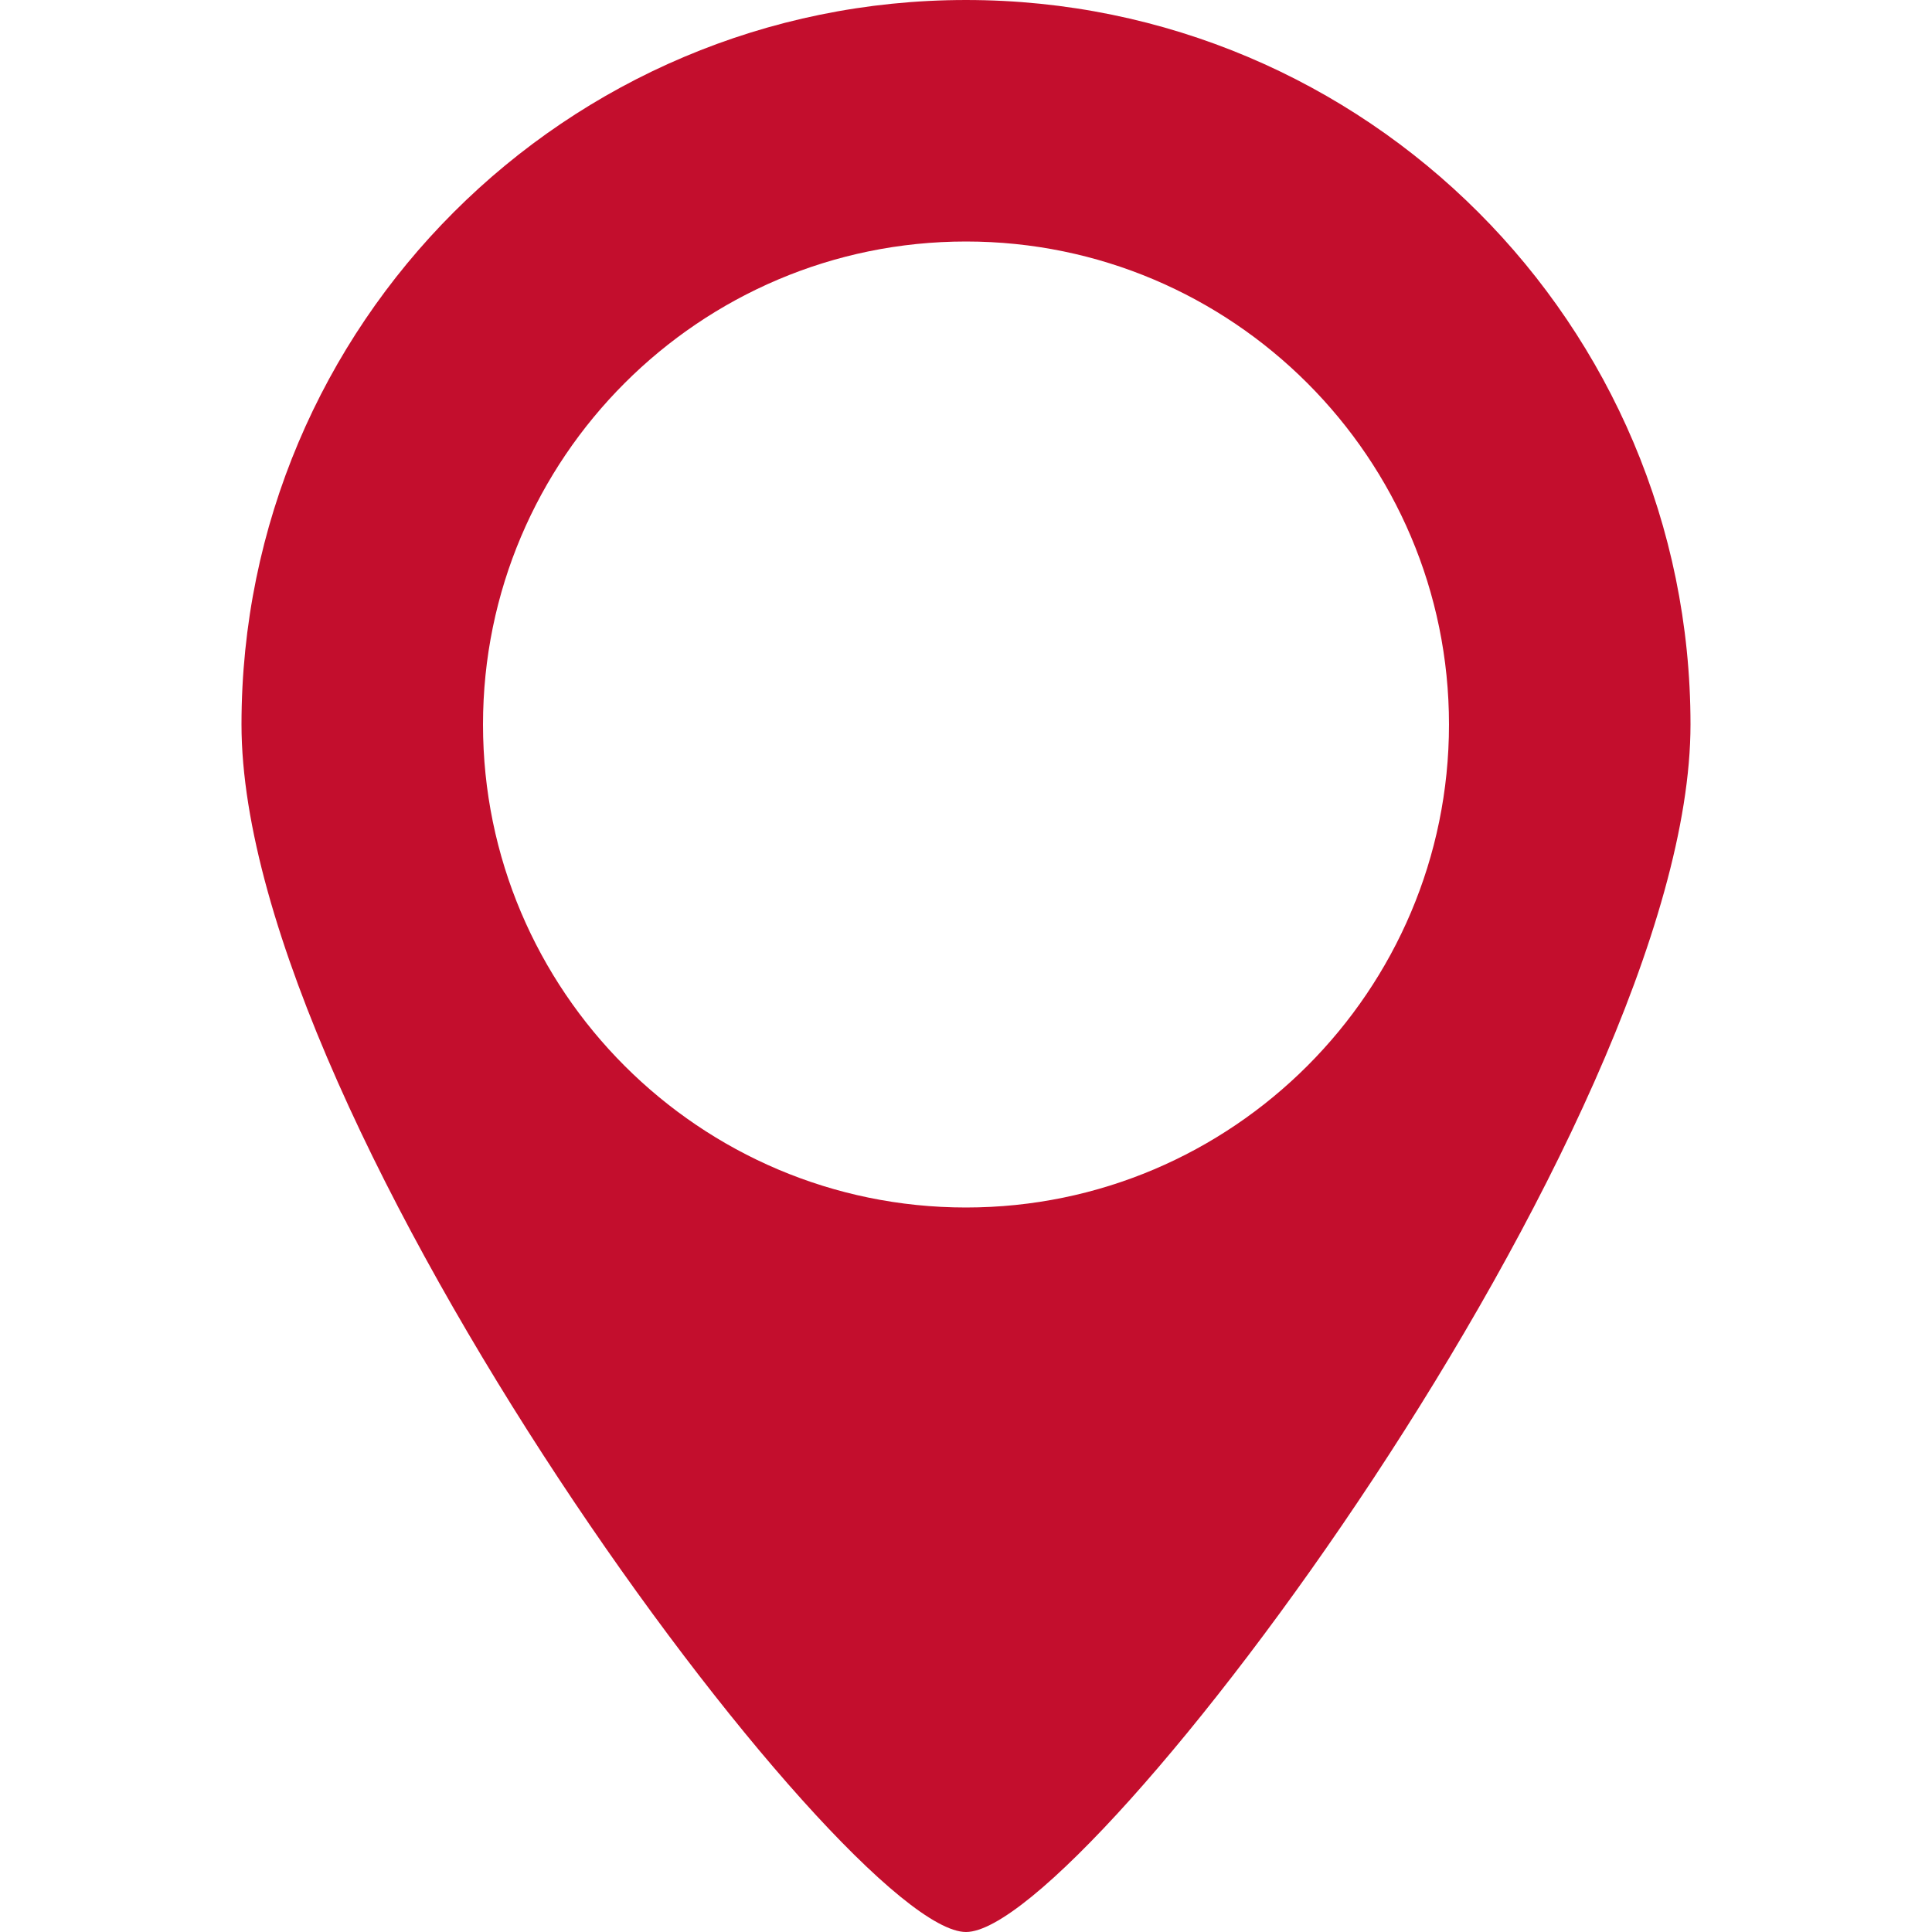 <svg xmlns="http://www.w3.org/2000/svg" width="512" height="512" viewBox="0 0 485.213 485.212"><path d="M242.606 0C142.124 0 60.651 81.473 60.651 181.955s151.631 303.257 181.956 303.257c30.326 0 181.955-202.775 181.955-303.257S343.089 0 242.606 0zm0 303.257c-66.9 0-121.302-54.433-121.302-121.302S175.706 60.651 242.606 60.651c66.902 0 121.302 54.435 121.302 121.304s-54.399 121.302-121.302 121.302z" fill="#c30e2d"/></svg>